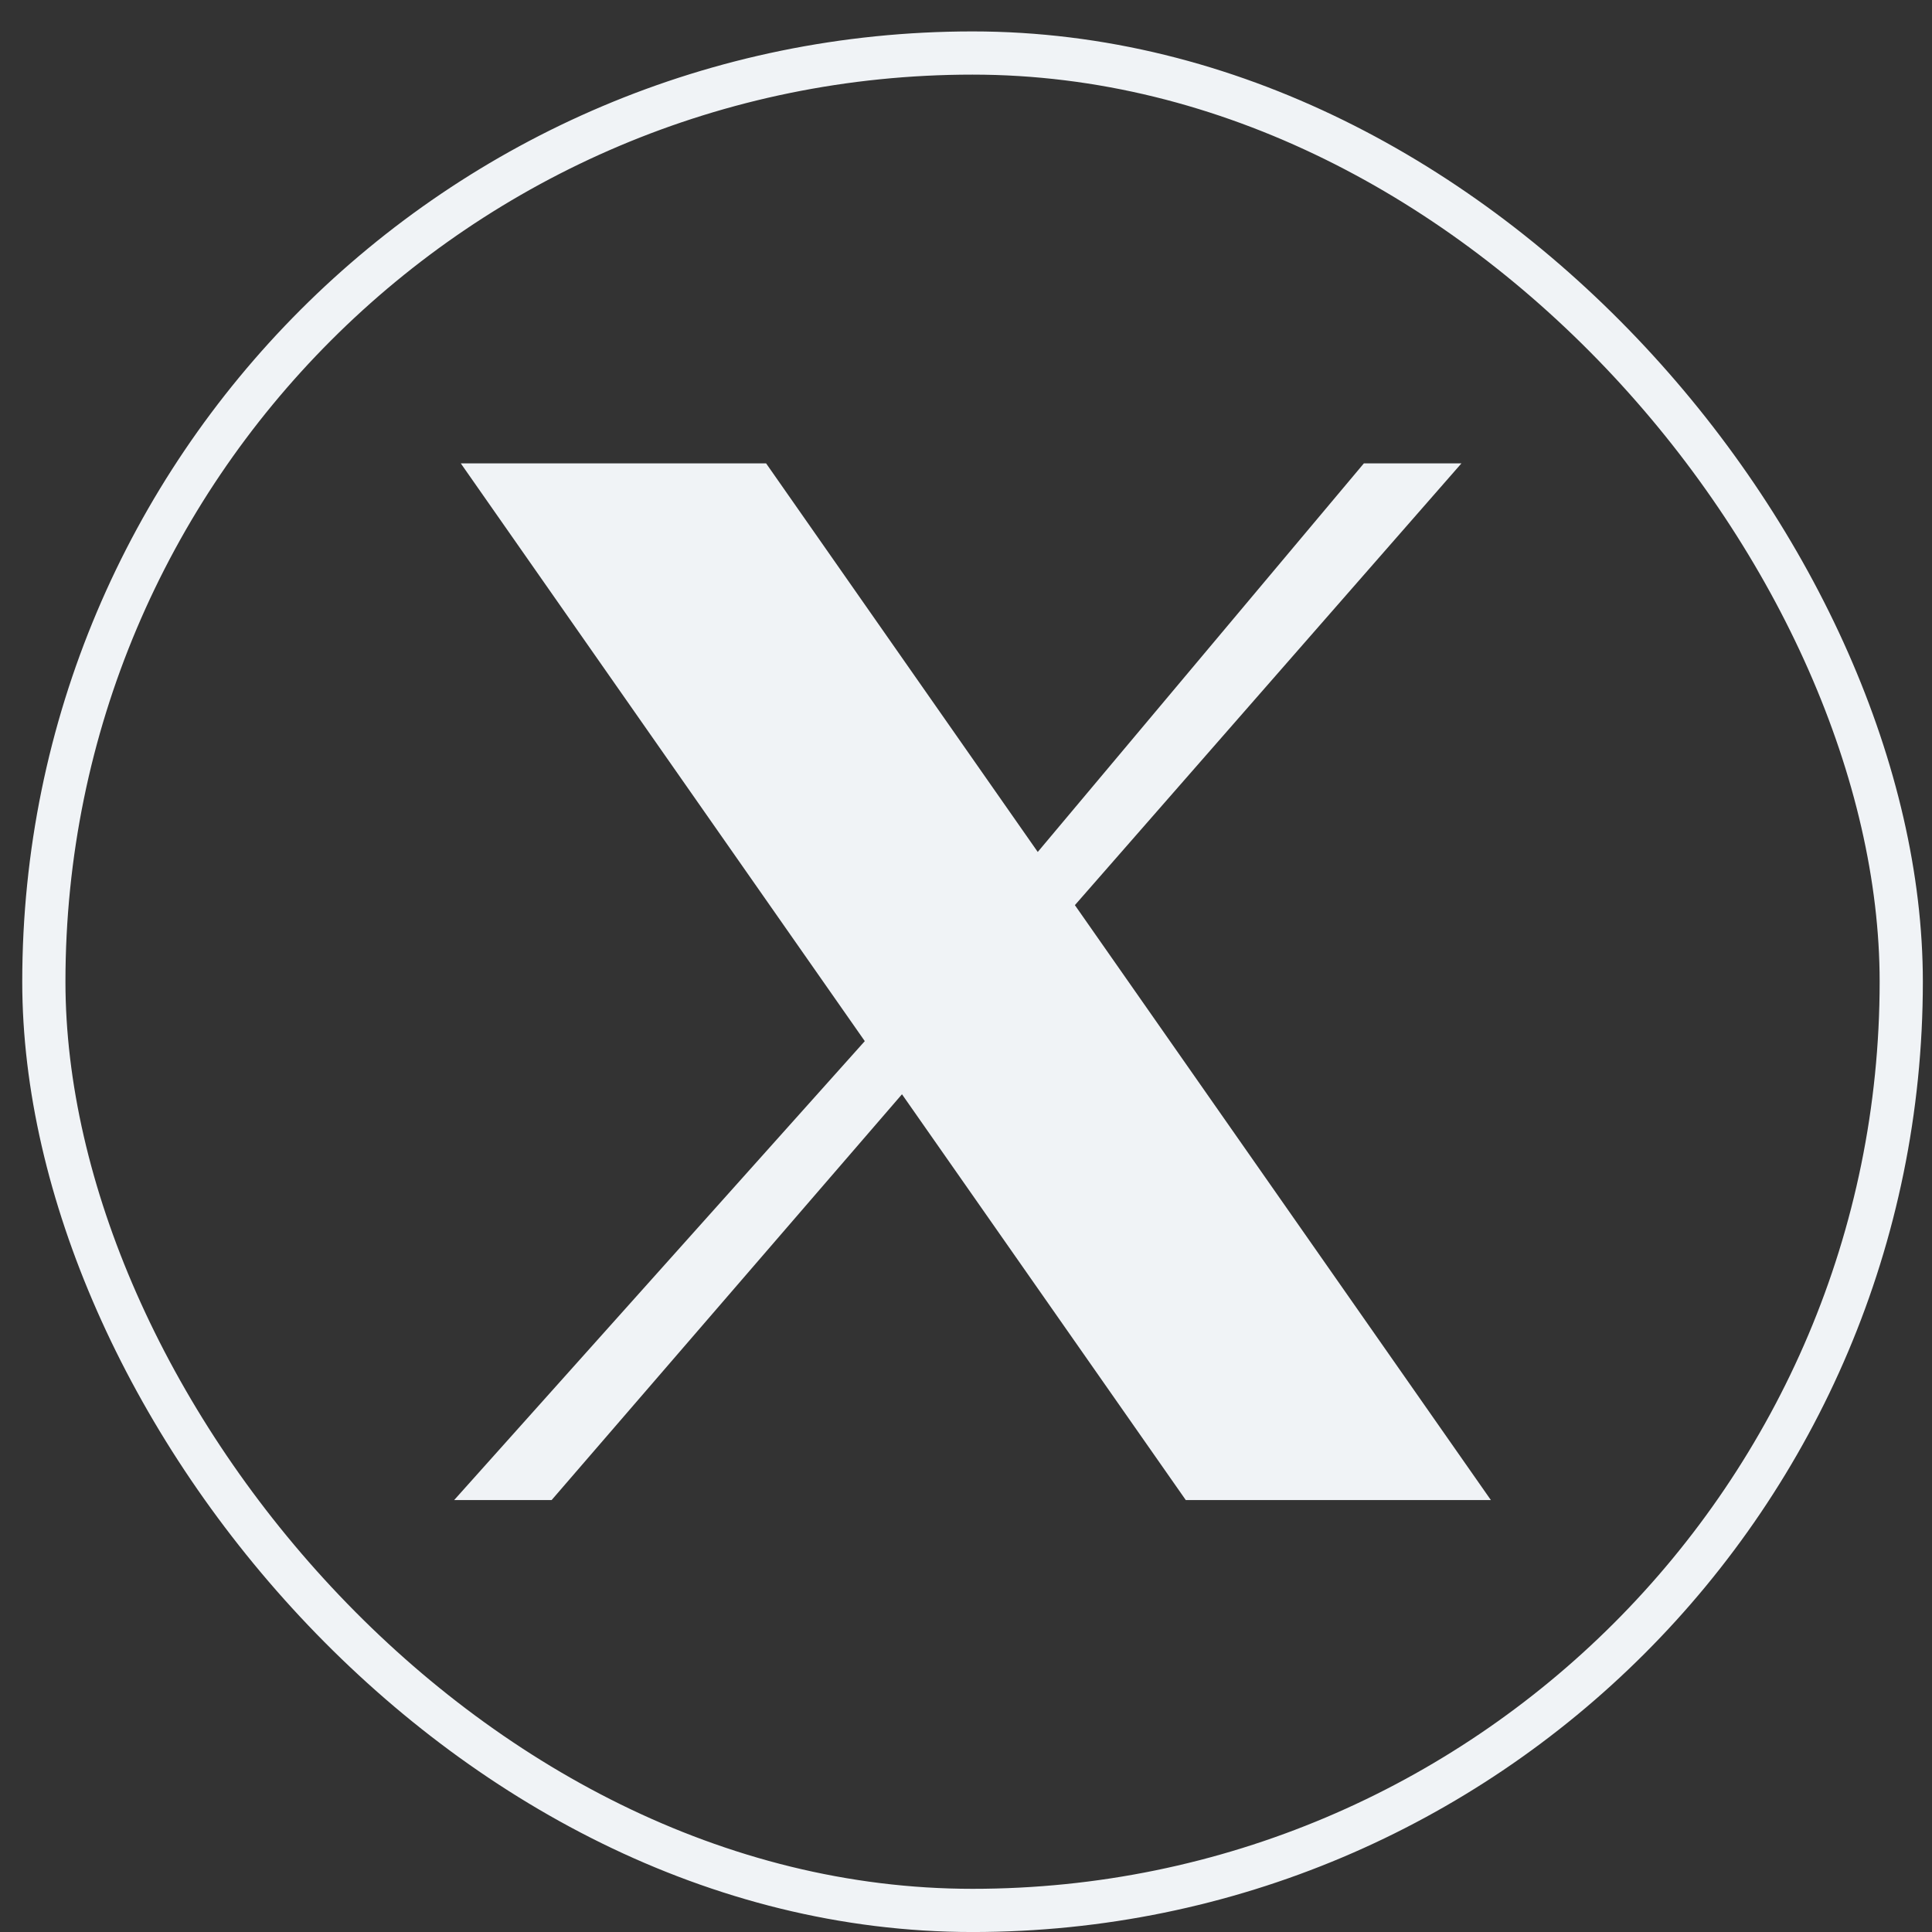 <svg width="36" height="36" viewBox="0 0 36 36" fill="none" xmlns="http://www.w3.org/2000/svg">
<rect x="0" y="0" width="36" height="36" fill="#333333" stroke="none"/>
<rect x="0.817" y="0.988" width="34.61" height="34.61" rx="17.305" stroke="#F0F3F6" stroke-width="0.805"/>
<path d="M8.586 8.634H14.275L19.337 15.875L25.414 8.634H27.232L20.029 16.866L27.78 27.951H22.095L16.807 20.39L10.279 27.951H8.463L16.114 19.4L8.586 8.634Z" fill="#F0F3F6"/>
</svg>
